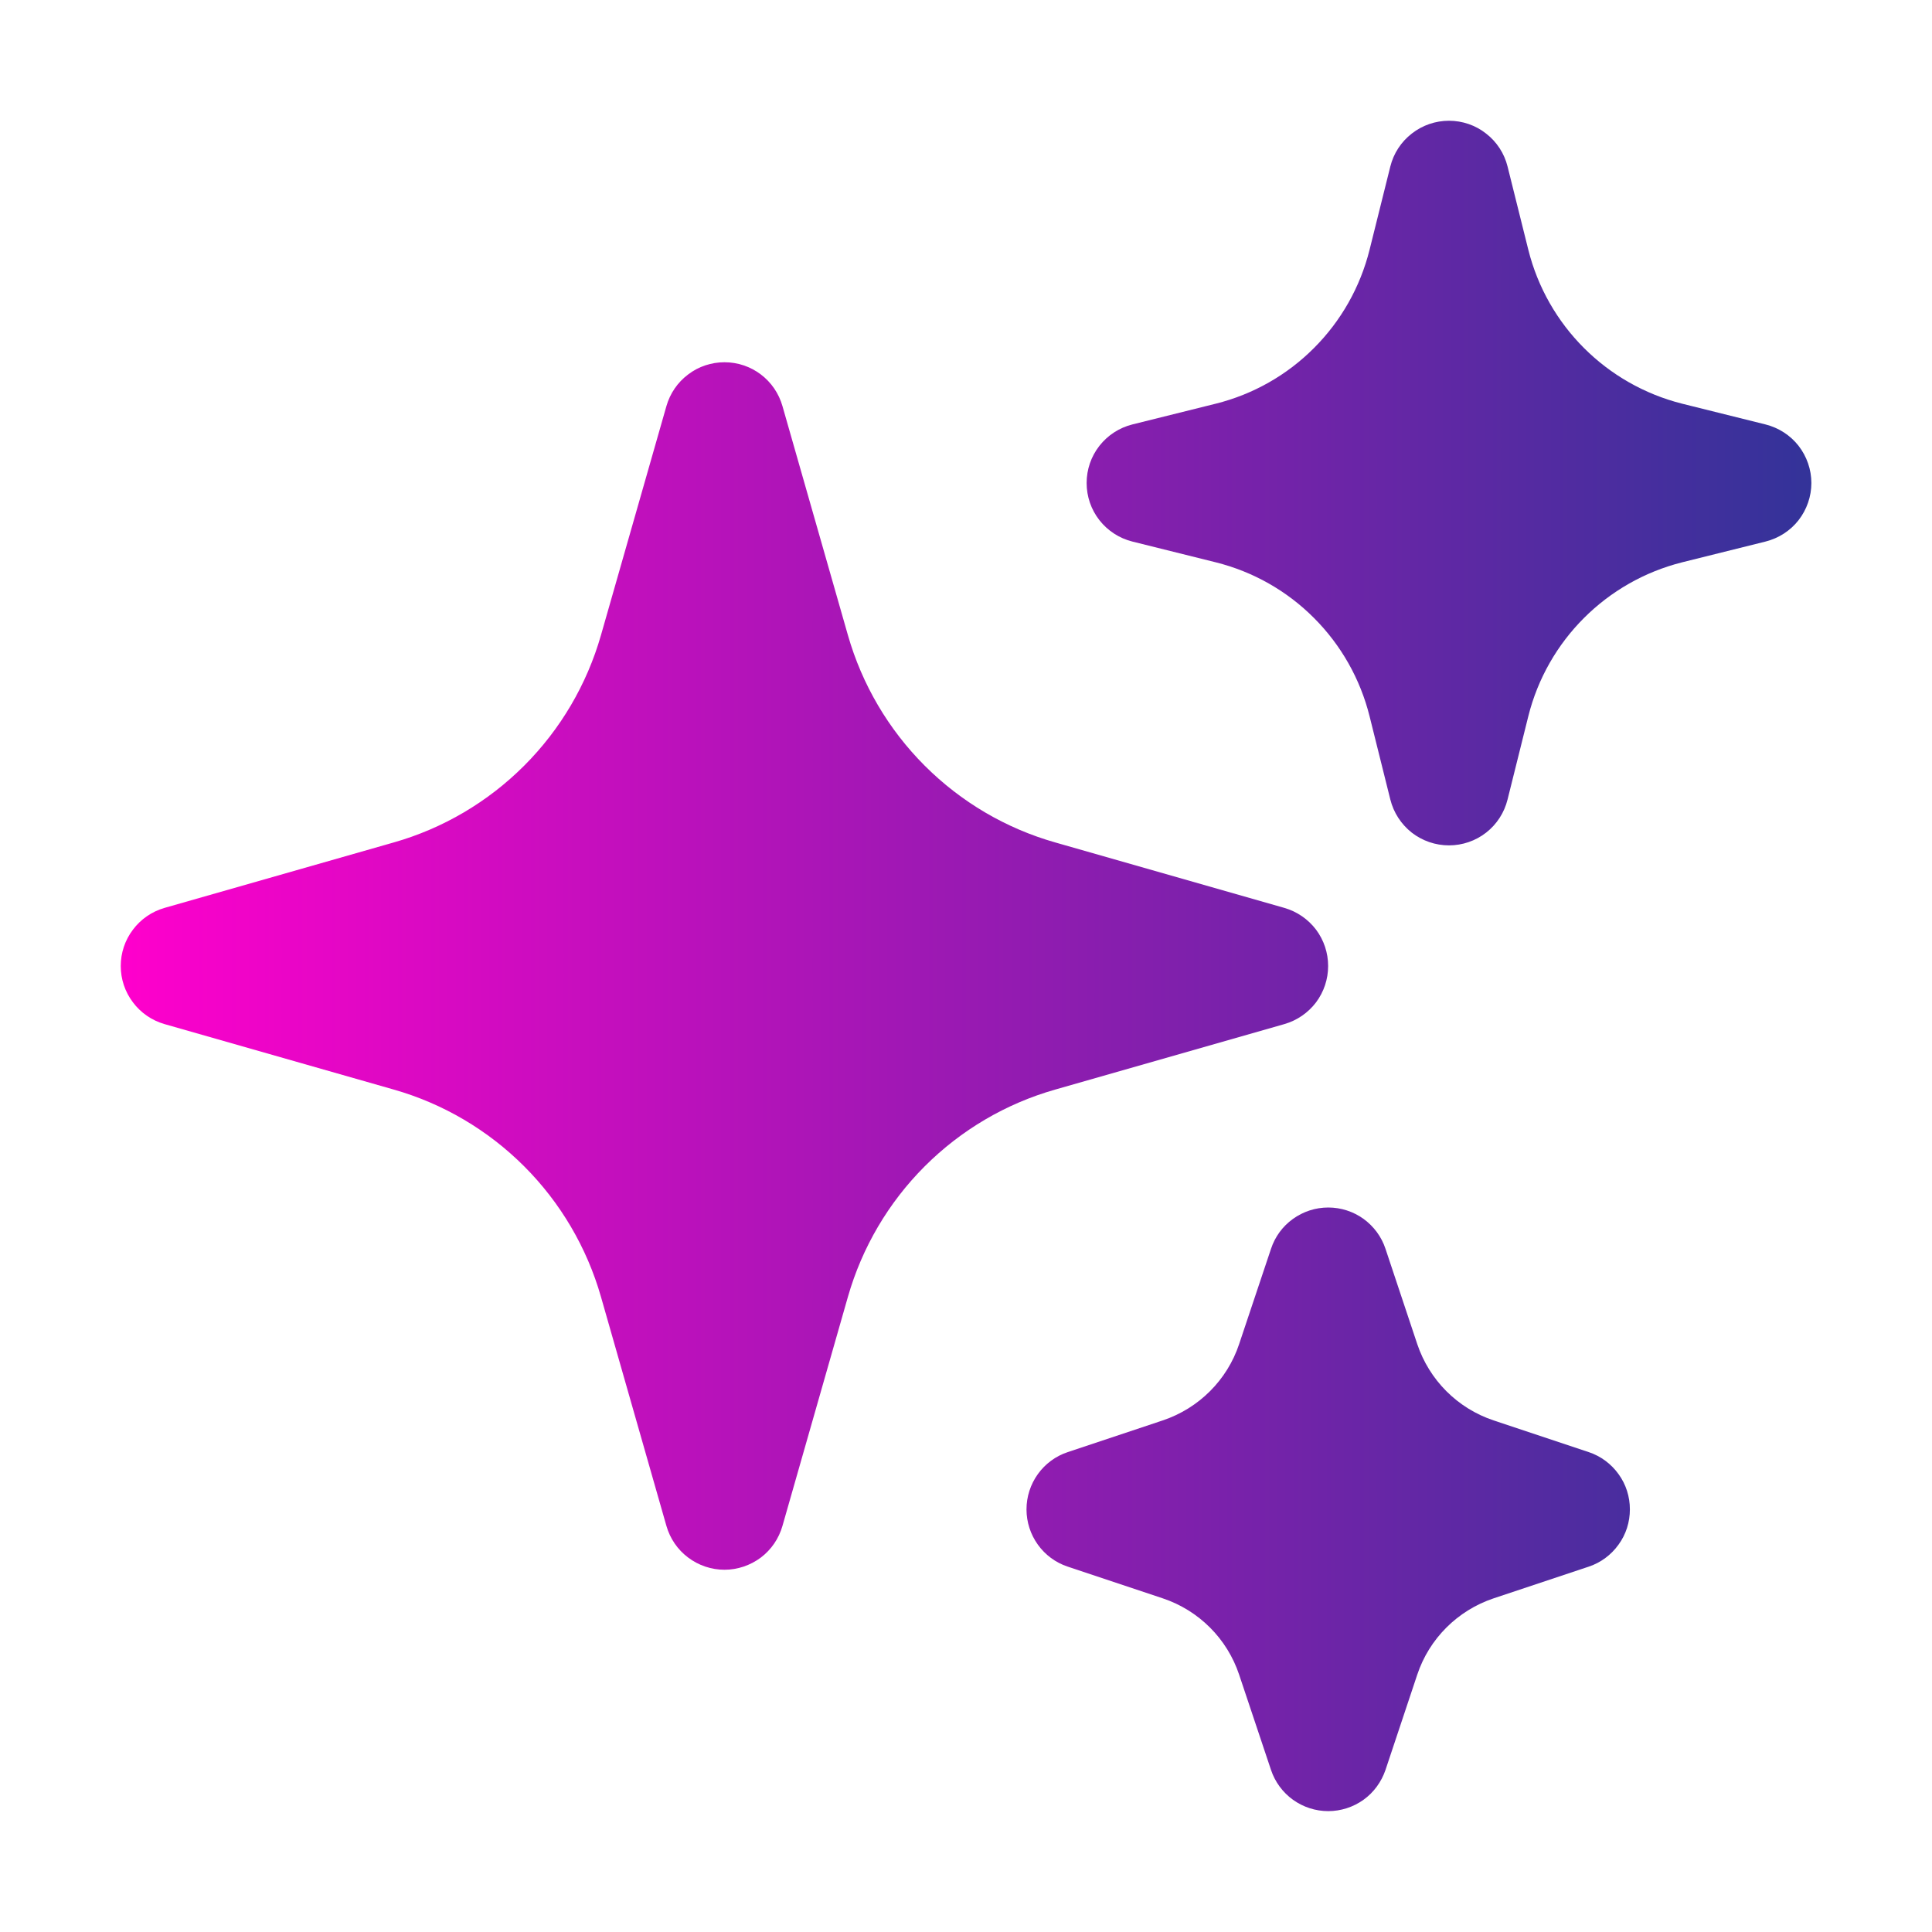 <svg width="16" height="16" viewBox="0 0 16 16" fill="none" xmlns="http://www.w3.org/2000/svg">
<path fill-rule="evenodd" clip-rule="evenodd" d="M6 3C6.108 3 6.214 3.035 6.301 3.101C6.387 3.166 6.45 3.258 6.48 3.363L7.022 5.26C7.139 5.669 7.358 6.041 7.658 6.341C7.959 6.642 8.331 6.861 8.74 6.977L10.637 7.519C10.741 7.549 10.833 7.612 10.899 7.699C10.964 7.786 10.999 7.891 10.999 8C10.999 8.109 10.964 8.214 10.899 8.301C10.833 8.388 10.741 8.451 10.637 8.481L8.74 9.023C8.331 9.139 7.959 9.358 7.658 9.659C7.358 9.959 7.139 10.331 7.022 10.74L6.48 12.637C6.45 12.742 6.387 12.834 6.301 12.899C6.214 12.964 6.108 13 6 13C5.891 13 5.785 12.964 5.699 12.899C5.612 12.834 5.549 12.742 5.519 12.637L4.977 10.74C4.86 10.331 4.641 9.959 4.341 9.659C4.04 9.358 3.668 9.139 3.26 9.023L1.362 8.481C1.258 8.451 1.166 8.388 1.101 8.301C1.035 8.214 1 8.109 1 8C1 7.891 1.035 7.786 1.101 7.699C1.166 7.612 1.258 7.549 1.362 7.519L3.26 6.977C3.668 6.861 4.04 6.642 4.341 6.341C4.641 6.041 4.86 5.669 4.977 5.26L5.519 3.363C5.549 3.258 5.612 3.166 5.699 3.101C5.785 3.035 5.891 3 6 3ZM12 1C12.111 1 12.22 1.037 12.307 1.106C12.395 1.174 12.458 1.27 12.485 1.379L12.657 2.069C12.814 2.696 13.304 3.185 13.93 3.343L14.621 3.515C14.729 3.542 14.826 3.604 14.895 3.692C14.963 3.78 15.001 3.888 15.001 4C15.001 4.112 14.963 4.22 14.895 4.308C14.826 4.396 14.729 4.458 14.621 4.485L13.93 4.657C13.304 4.815 12.814 5.304 12.657 5.931L12.485 6.621C12.458 6.73 12.396 6.826 12.308 6.895C12.22 6.964 12.111 7.001 12 7.001C11.888 7.001 11.78 6.964 11.691 6.895C11.604 6.826 11.541 6.73 11.514 6.621L11.342 5.931C11.265 5.623 11.106 5.342 10.882 5.118C10.658 4.893 10.377 4.734 10.069 4.657L9.378 4.485C9.27 4.458 9.174 4.396 9.105 4.308C9.036 4.22 8.999 4.112 8.999 4C8.999 3.888 9.036 3.78 9.105 3.692C9.174 3.604 9.27 3.542 9.378 3.515L10.069 3.343C10.377 3.266 10.658 3.107 10.882 2.882C11.106 2.658 11.265 2.377 11.342 2.069L11.514 1.379C11.541 1.27 11.604 1.174 11.692 1.106C11.78 1.037 11.888 1 12 1ZM11 10C11.105 10 11.207 10.033 11.292 10.094C11.377 10.156 11.441 10.242 11.474 10.342L11.737 11.131C11.837 11.429 12.07 11.663 12.369 11.763L13.158 12.026C13.257 12.059 13.343 12.123 13.404 12.208C13.466 12.293 13.498 12.395 13.498 12.5C13.498 12.605 13.466 12.707 13.404 12.792C13.343 12.877 13.257 12.941 13.158 12.974L12.369 13.237C12.071 13.337 11.836 13.571 11.737 13.869L11.474 14.658C11.44 14.757 11.377 14.844 11.292 14.905C11.207 14.966 11.104 14.999 11 14.999C10.895 14.999 10.793 14.966 10.708 14.905C10.623 14.844 10.559 14.757 10.526 14.658L10.262 13.869C10.213 13.722 10.13 13.588 10.021 13.479C9.911 13.369 9.777 13.286 9.63 13.237L8.842 12.974C8.742 12.941 8.656 12.877 8.595 12.792C8.534 12.707 8.501 12.605 8.501 12.5C8.501 12.395 8.534 12.293 8.595 12.208C8.656 12.123 8.742 12.059 8.842 12.026L9.63 11.763C9.928 11.663 10.163 11.429 10.262 11.131L10.526 10.342C10.559 10.242 10.622 10.156 10.707 10.095C10.793 10.033 10.895 10 11 10Z" fill="url(#paint0_linear_3674_1035)"/>
<defs>
<linearGradient id="paint0_linear_3674_1035" x1="1" y1="7.999" x2="15.001" y2="7.999" gradientUnits="userSpaceOnUse">
<stop stop-color="#FF00CC"/>
<stop offset="1" stop-color="#333399"/>
</linearGradient>
</defs>
</svg>

